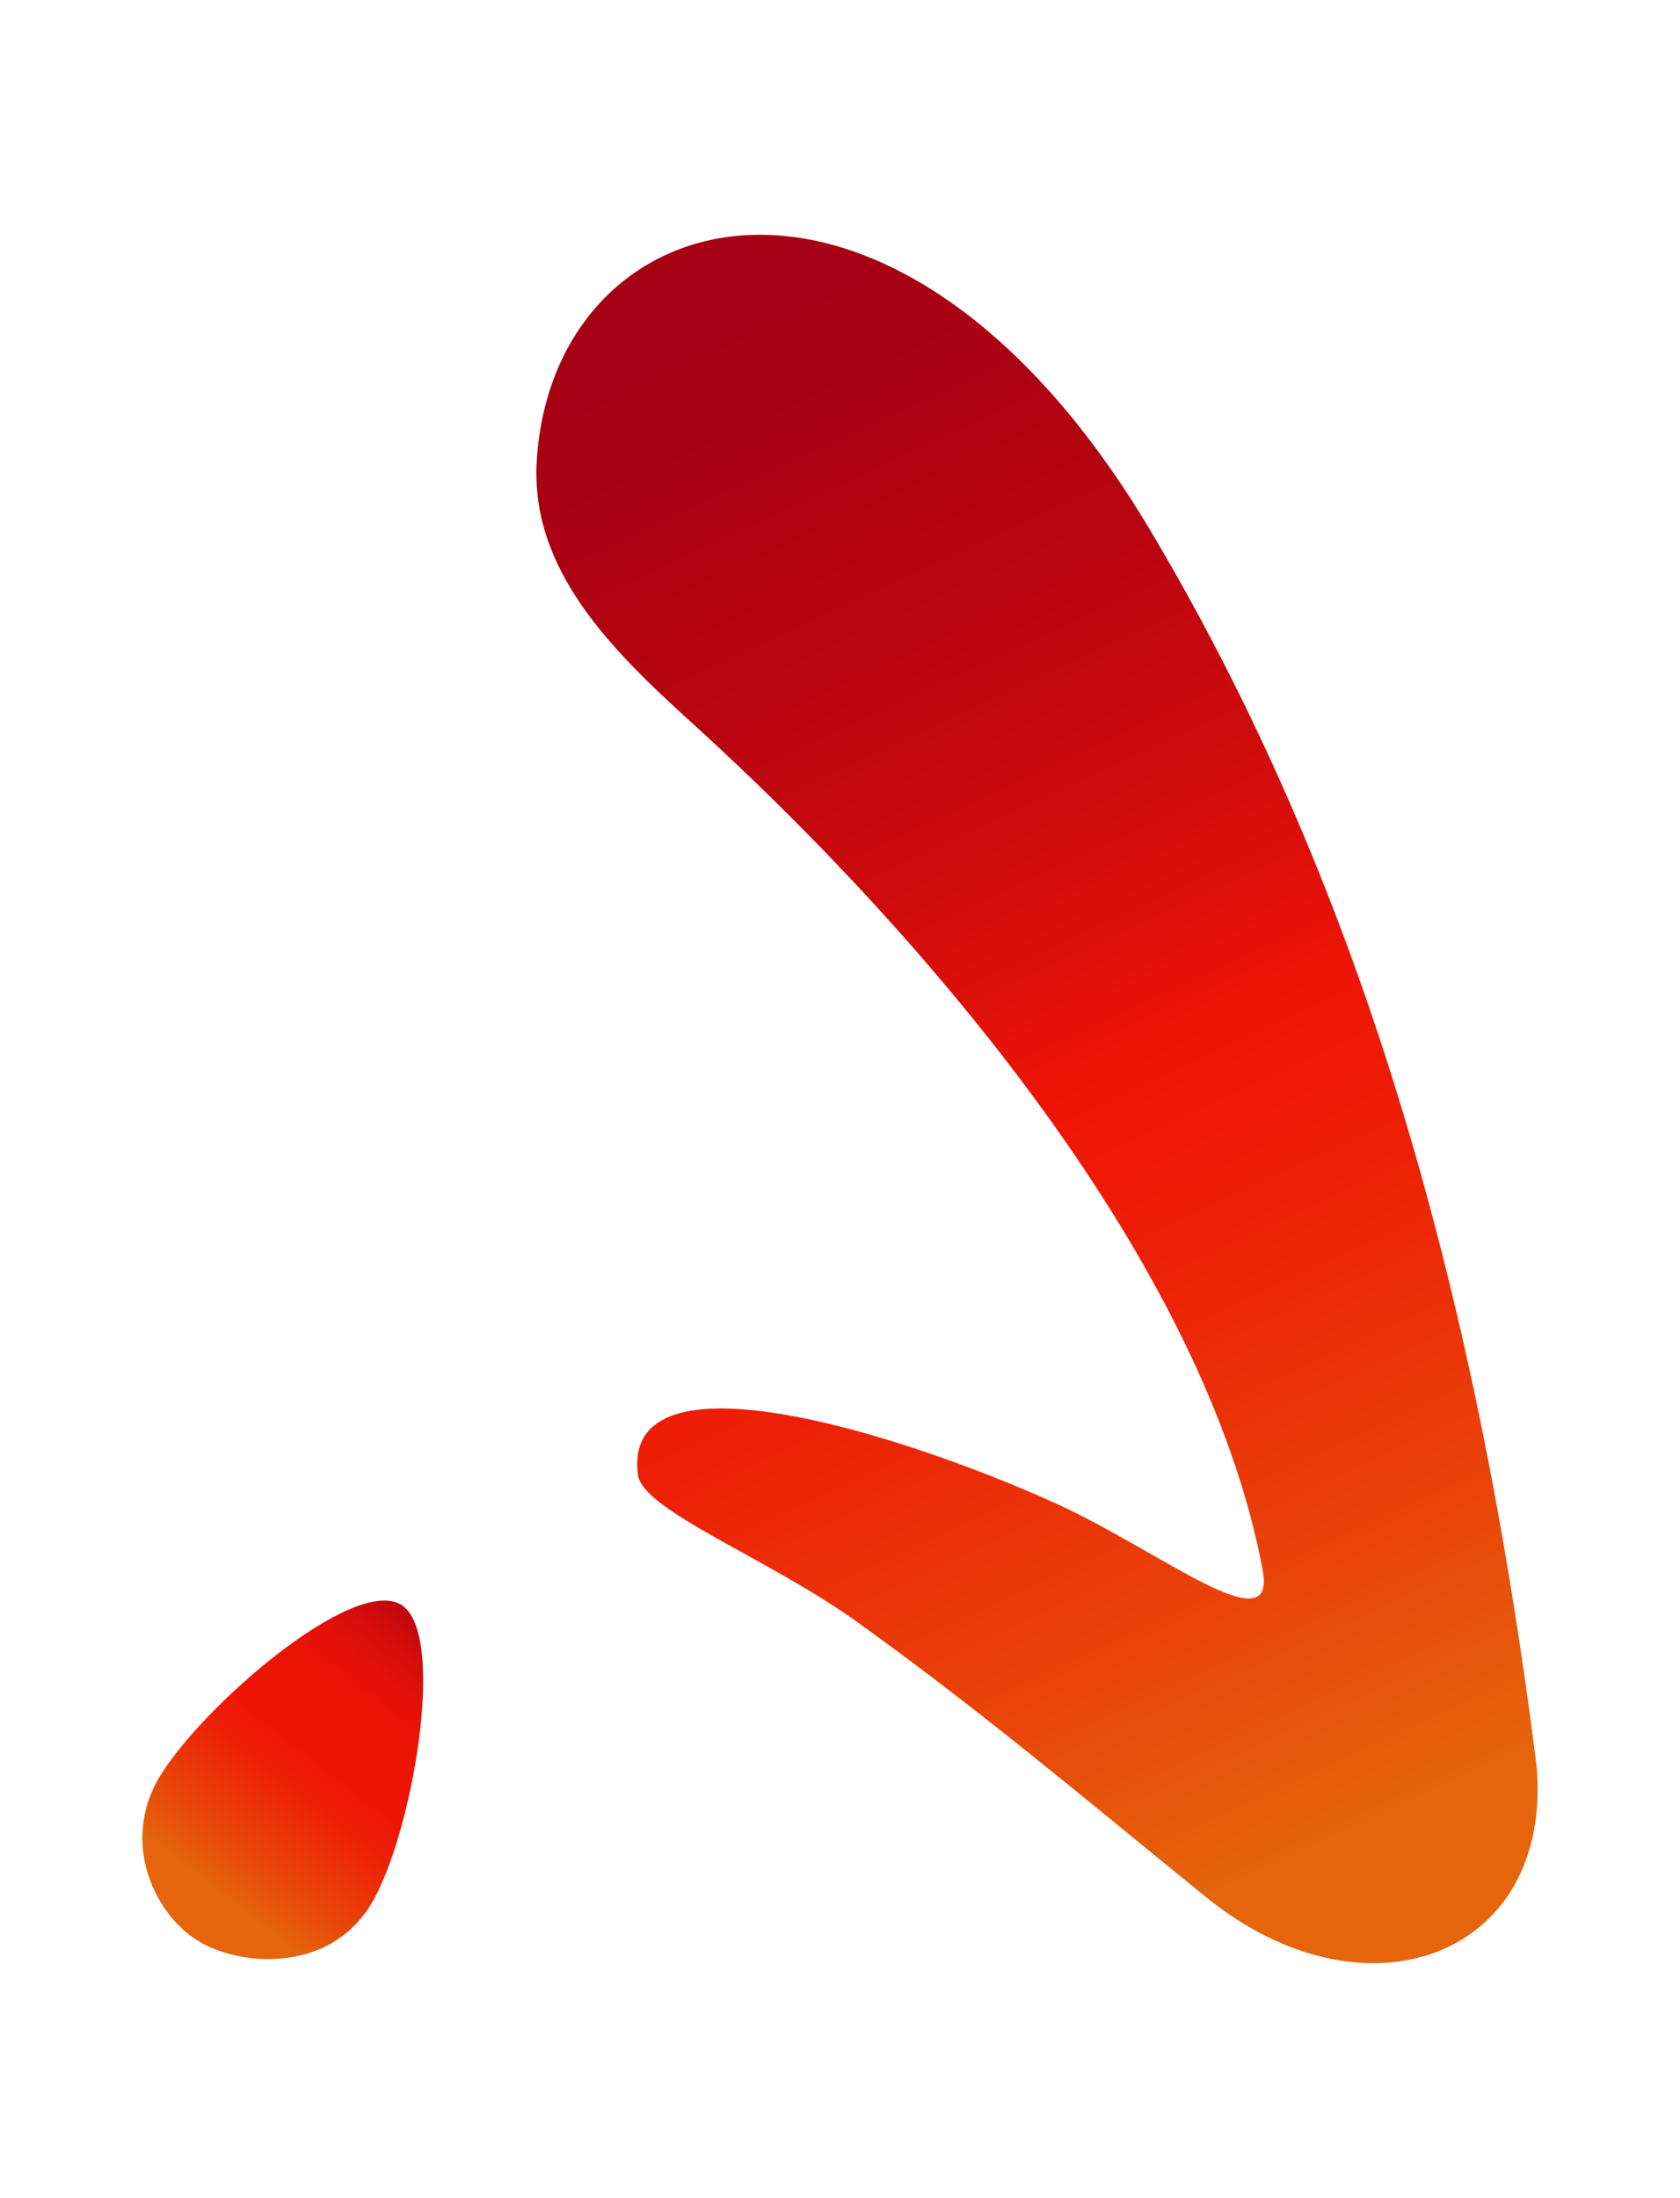 <?xml version="1.0" encoding="UTF-8"?><svg id="Layer_1" xmlns="http://www.w3.org/2000/svg" xmlns:xlink="http://www.w3.org/1999/xlink" viewBox="0 0 1266.82 1656.47"><defs><style>.cls-1{fill:url(#linear-gradient);}.cls-1,.cls-2{stroke-width:0px;}.cls-2{fill:url(#linear-gradient-2);}</style><linearGradient id="linear-gradient" x1="435.35" y1="229.15" x2="1018.14" y2="1487.44" gradientUnits="userSpaceOnUse"><stop offset="0" stop-color="#a50014"/><stop offset=".11" stop-color="#aa0113"/><stop offset=".24" stop-color="#b90510"/><stop offset=".38" stop-color="#d10c0b"/><stop offset=".51" stop-color="#ef1506"/><stop offset=".61" stop-color="#ed2106"/><stop offset=".78" stop-color="#e94209"/><stop offset=".93" stop-color="#e5640c"/></linearGradient><linearGradient id="linear-gradient-2" x1="1497.59" y1="20889" x2="1673.34" y2="21123.35" gradientTransform="translate(20108.75 -5685.56) rotate(74.87)" gradientUnits="userSpaceOnUse"><stop offset="0" stop-color="#a50014"/><stop offset="0" stop-color="#a70013"/><stop offset=".07" stop-color="#c1080e"/><stop offset=".15" stop-color="#d50d0a"/><stop offset=".24" stop-color="#e41108"/><stop offset=".34" stop-color="#ec1406"/><stop offset=".51" stop-color="#ef1506"/><stop offset=".61" stop-color="#ed2106"/><stop offset=".78" stop-color="#e94209"/><stop offset=".93" stop-color="#e5640c"/></linearGradient></defs><path class="cls-1" d="m1158.65,1330.62c-46.35-367.57-136.16-670.76-291.39-931.13-192.62-323.07-450.05-252.77-462.5-52.46-5.11,82.24,56,142.47,117.06,197.82,176.52,160.03,386.77,406.21,430.31,638.41,10.75,57.31-77.01-14.33-155.82-50.15-113.39-51.54-328.37-120.13-315.22-21.49,3.58,26.86,98.37,62.69,165.67,111.04,92.24,66.27,165.21,127.91,262.38,206.86,120.95,98.27,262.35,44.57,249.51-98.9Z"/><path class="cls-2" d="m302.48,1209.38c35.27,21.59,7.98,175.56-22.91,226.03-30.89,50.48-94.71,46.72-126.96,29.19-35.51-19.3-62.67-75.86-31.78-126.34,32.66-53.36,145.86-150.79,181.65-128.89Z"/></svg>